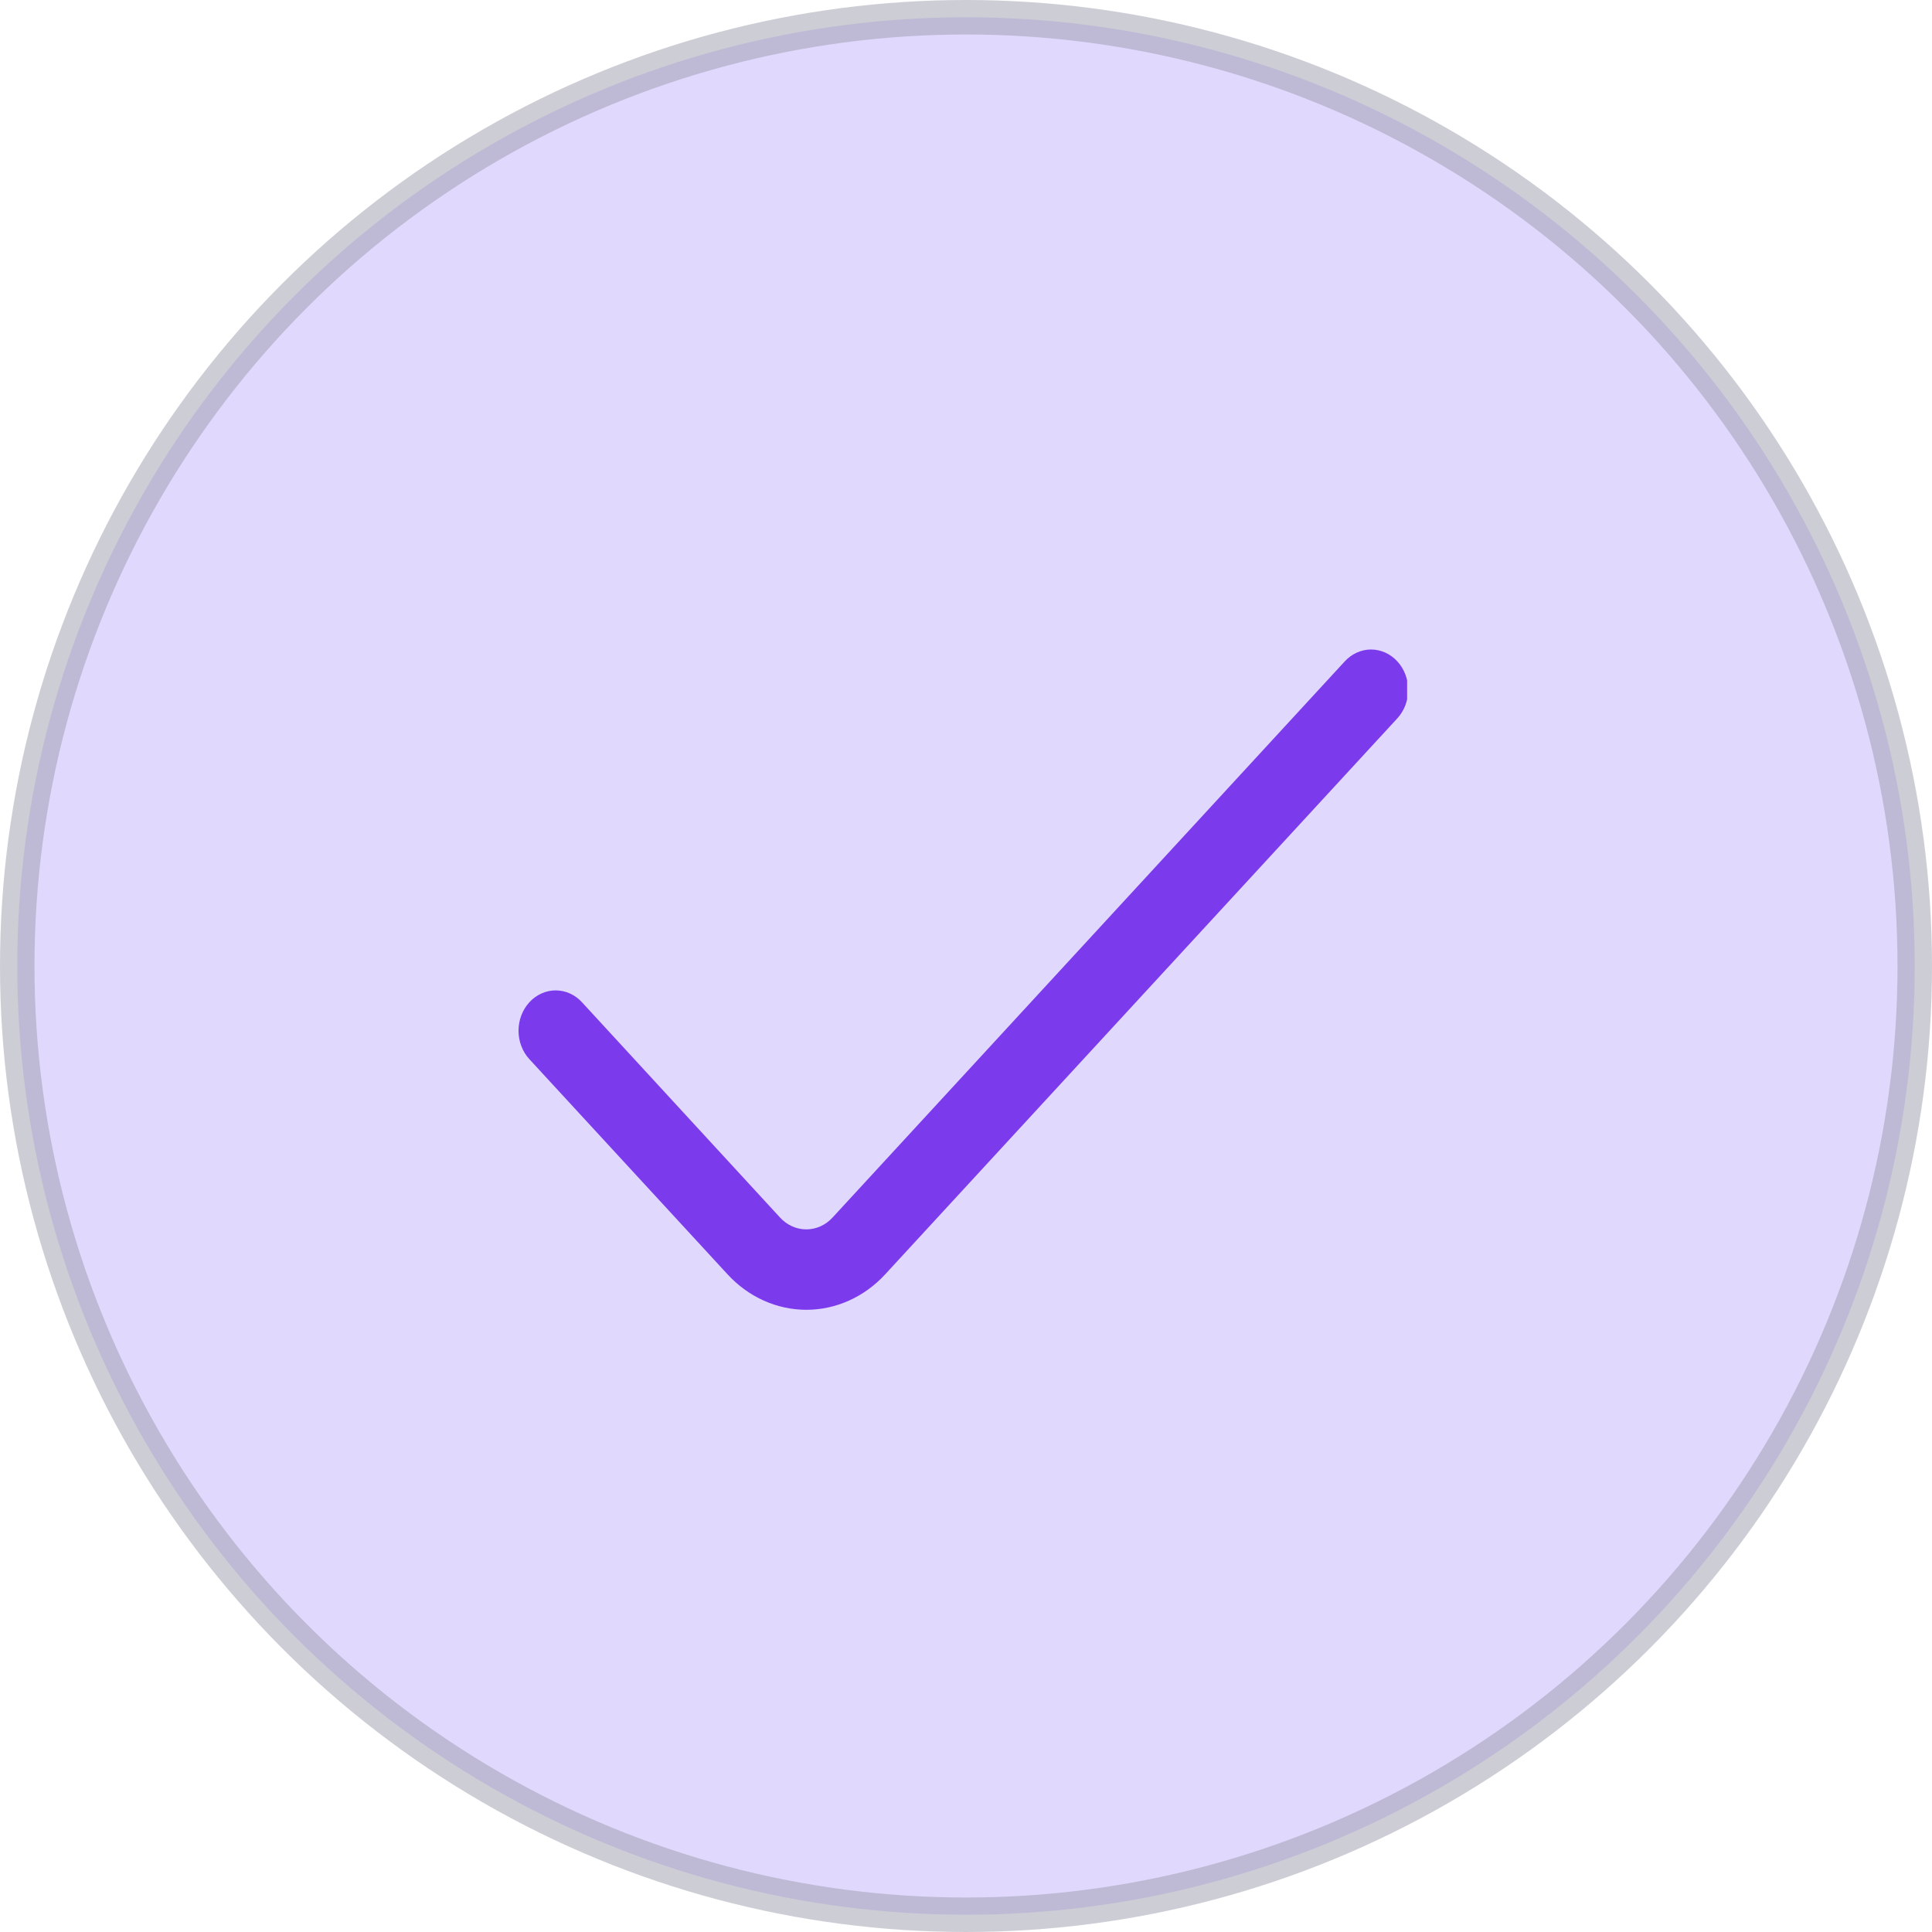 <svg width="56" height="56" viewBox="0 0 56 56" fill="none" xmlns="http://www.w3.org/2000/svg">
<circle opacity="0.5" cx="28" cy="28" r="27.5" fill="#C4B5FD" stroke="#9D9CAF"/>
<g clip-path="url(#clip0_3761_15153)">
<path d="M38.979 19.17L24.132 35.291C24.032 35.4 23.914 35.486 23.783 35.545C23.652 35.604 23.512 35.634 23.371 35.634C23.23 35.634 23.089 35.604 22.959 35.545C22.828 35.486 22.71 35.4 22.61 35.291L16.868 29.05C16.768 28.941 16.65 28.855 16.519 28.796C16.388 28.737 16.248 28.707 16.107 28.707C15.966 28.707 15.825 28.737 15.695 28.796C15.564 28.855 15.445 28.941 15.346 29.05C15.245 29.159 15.166 29.287 15.112 29.429C15.057 29.571 15.03 29.723 15.03 29.877C15.03 30.03 15.057 30.182 15.112 30.324C15.166 30.466 15.245 30.595 15.346 30.703L21.09 36.939C21.695 37.596 22.517 37.965 23.373 37.965C24.229 37.965 25.05 37.596 25.656 36.939L40.502 20.822C40.602 20.713 40.681 20.584 40.735 20.443C40.789 20.301 40.817 20.149 40.817 19.996C40.817 19.842 40.789 19.69 40.735 19.549C40.681 19.407 40.602 19.278 40.502 19.17C40.402 19.061 40.283 18.974 40.153 18.916C40.022 18.857 39.882 18.826 39.74 18.826C39.599 18.826 39.459 18.857 39.328 18.916C39.198 18.974 39.079 19.061 38.979 19.17Z" fill="#7C3AED"/>
</g>
<defs>
<clipPath id="clip0_3761_15153">
<rect width="25.786" height="28" fill="white" transform="translate(15 14)"/>
</clipPath>
</defs>
</svg>
